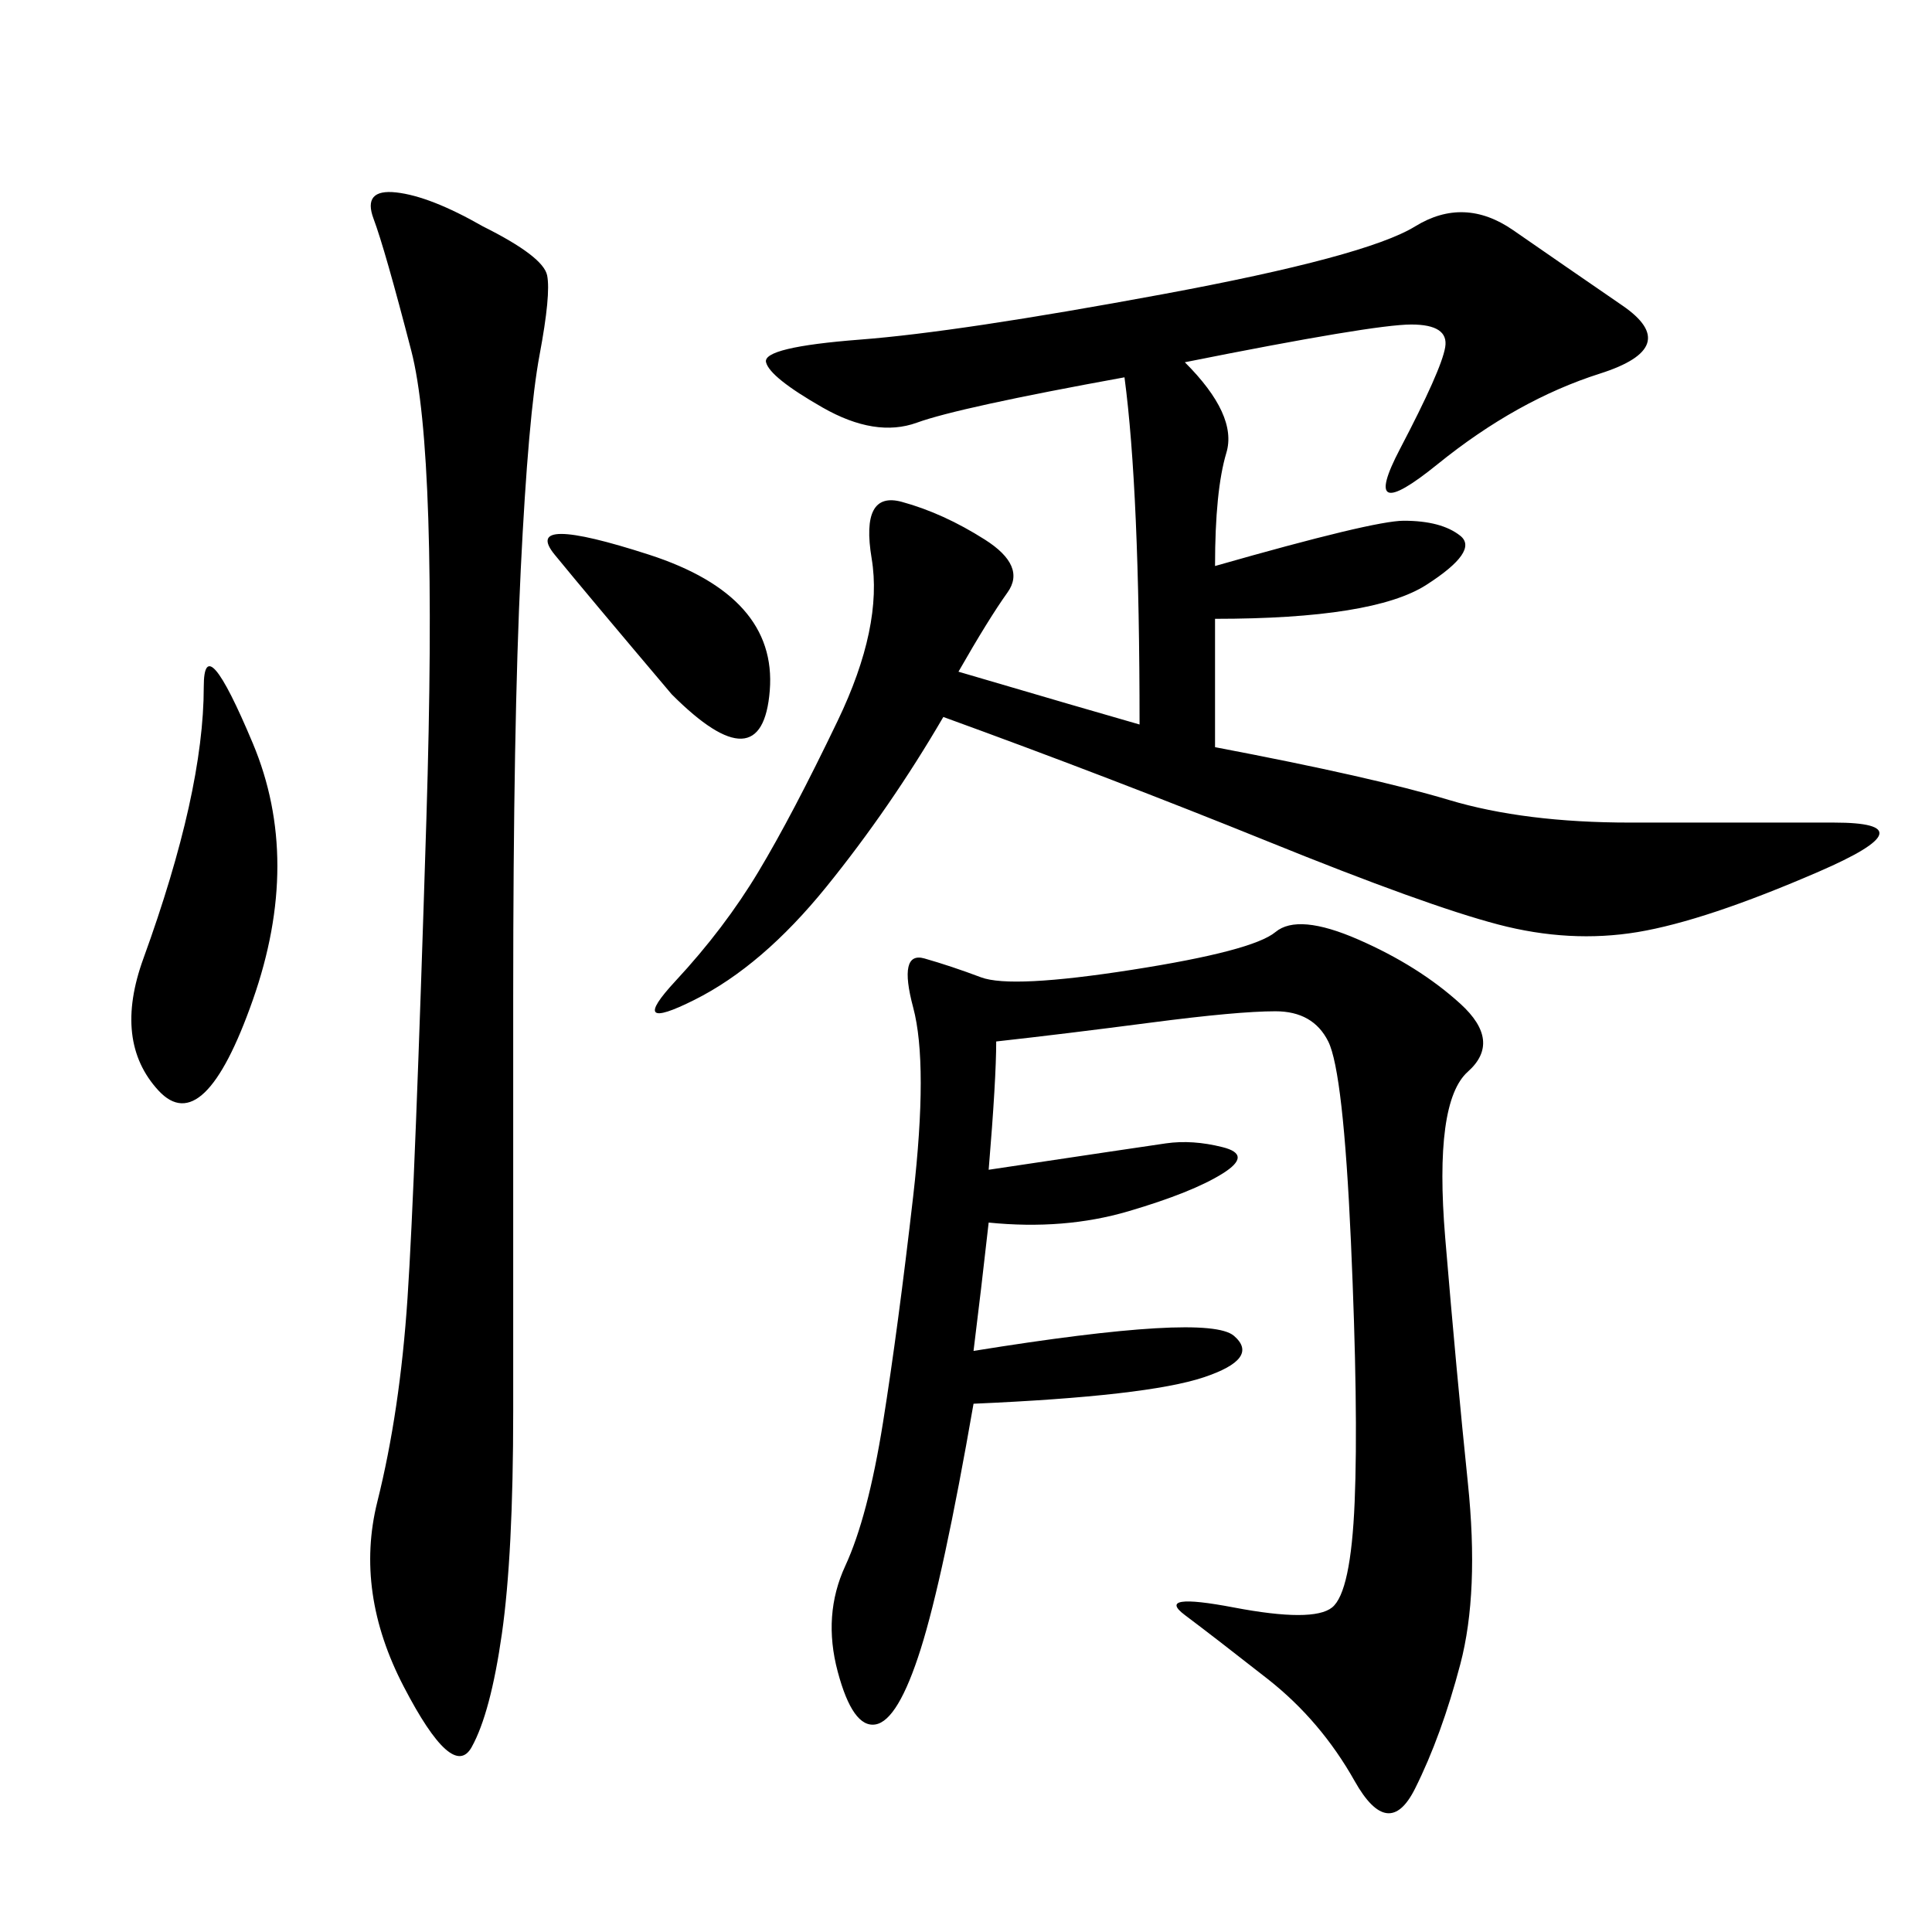 <svg xmlns="http://www.w3.org/2000/svg" xmlns:xlink="http://www.w3.org/1999/xlink" width="300" height="300"><path d="M183.98 56.25Q192.19 64.45 190.43 70.31Q188.67 76.17 188.67 87.89L188.67 87.89Q213.28 80.86 217.97 80.86L217.97 80.86Q223.83 80.86 226.76 83.20Q229.69 85.55 221.48 90.82Q213.28 96.09 188.67 96.09L188.67 96.09L188.67 116.02Q213.28 120.70 225 124.22Q236.72 127.73 253.13 127.73L253.13 127.73L284.77 127.73Q300 127.73 282.42 135.35Q264.84 142.97 254.30 144.73Q243.75 146.48 232.62 143.55Q221.48 140.63 196.88 130.66Q172.27 120.70 146.48 111.33L146.48 111.33Q138.28 125.39 128.32 137.70Q118.36 150 107.81 155.27Q97.27 160.55 104.88 152.34Q112.50 144.14 117.77 135.35Q123.05 126.56 130.08 111.91Q137.11 97.27 135.35 86.72Q133.59 76.17 140.04 77.93Q146.48 79.69 152.93 83.79Q159.38 87.89 156.45 91.99Q153.52 96.09 148.83 104.30L148.83 104.30Q168.75 110.16 176.95 112.50L176.95 112.50Q176.95 76.17 174.61 58.59L174.61 58.59Q148.83 63.28 142.38 65.63Q135.94 67.97 127.73 63.28Q119.53 58.59 118.95 56.25Q118.36 53.91 133.59 52.73Q148.83 51.56 180.47 45.70Q212.11 39.84 219.73 35.16Q227.34 30.47 234.96 35.74Q242.58 41.02 251.95 47.46Q261.33 53.91 248.44 58.01Q235.55 62.11 223.24 72.07Q210.94 82.03 217.38 69.73Q223.83 57.42 224.41 53.91Q225 50.39 219.14 50.39L219.14 50.39Q213.28 50.39 183.98 56.25L183.98 56.25ZM154.69 161.72Q154.69 167.58 153.52 181.64L153.52 181.64Q176.95 178.13 181.05 177.54Q185.16 176.95 189.84 178.13Q194.53 179.30 189.84 182.23Q185.16 185.16 175.20 188.09Q165.23 191.02 153.52 189.84L153.52 189.84Q152.34 200.39 151.17 209.77L151.17 209.77Q187.50 203.91 191.60 207.42Q195.70 210.94 186.91 213.87Q178.13 216.80 151.17 217.97L151.17 217.97Q146.48 244.92 142.97 256.05Q139.45 267.19 135.94 267.77Q132.42 268.36 130.08 259.57Q127.73 250.78 131.25 243.16Q134.77 235.55 137.11 220.90Q139.45 206.25 141.80 185.74Q144.14 165.23 141.80 156.45Q139.45 147.66 143.55 148.83Q147.66 150 152.34 151.76Q157.03 153.52 175.78 150.59Q194.53 147.66 198.05 144.73Q201.56 141.80 210.94 145.90Q220.31 150 226.76 155.86Q233.20 161.72 227.93 166.41Q222.66 171.09 224.41 192.19Q226.17 213.28 227.93 230.27Q229.69 247.27 226.76 258.40Q223.83 269.53 219.73 277.73Q215.63 285.94 210.35 276.56Q205.08 267.19 196.88 260.74Q188.67 254.30 183.98 250.78Q179.30 247.27 191.60 249.61Q203.91 251.95 206.84 249.61Q209.77 247.27 210.35 233.20Q210.94 219.14 209.77 192.77Q208.59 166.41 206.25 161.72Q203.91 157.03 198.05 157.03L198.05 157.03Q192.19 157.03 178.71 158.79Q165.23 160.55 154.69 161.72L154.69 161.72ZM75 35.16Q84.38 39.84 84.96 42.77Q85.55 45.70 83.79 55.08Q82.03 64.45 80.86 88.48Q79.69 112.50 79.69 154.69L79.69 154.69L79.69 219.14Q79.69 241.41 77.93 253.71Q76.17 266.02 73.24 271.29Q70.31 276.56 62.70 261.91Q55.08 247.27 58.59 233.20Q62.11 219.14 63.28 201.56Q64.45 183.98 66.21 127.15Q67.97 70.31 63.87 54.49Q59.77 38.67 58.01 33.98Q56.25 29.30 61.52 29.88Q66.80 30.47 75 35.16L75 35.16ZM29.30 125.39Q31.64 114.84 31.64 106.64L31.64 106.64Q31.64 97.27 39.26 115.43Q46.88 133.59 39.26 155.27Q31.64 176.95 24.61 169.34Q17.58 161.72 22.27 148.83Q26.95 135.94 29.30 125.39L29.30 125.39ZM104.30 107.81Q91.41 92.58 86.13 86.13Q80.86 79.69 100.78 86.13Q120.70 92.58 119.53 107.23Q118.36 121.88 104.30 107.81L104.30 107.81Z"/></svg>

